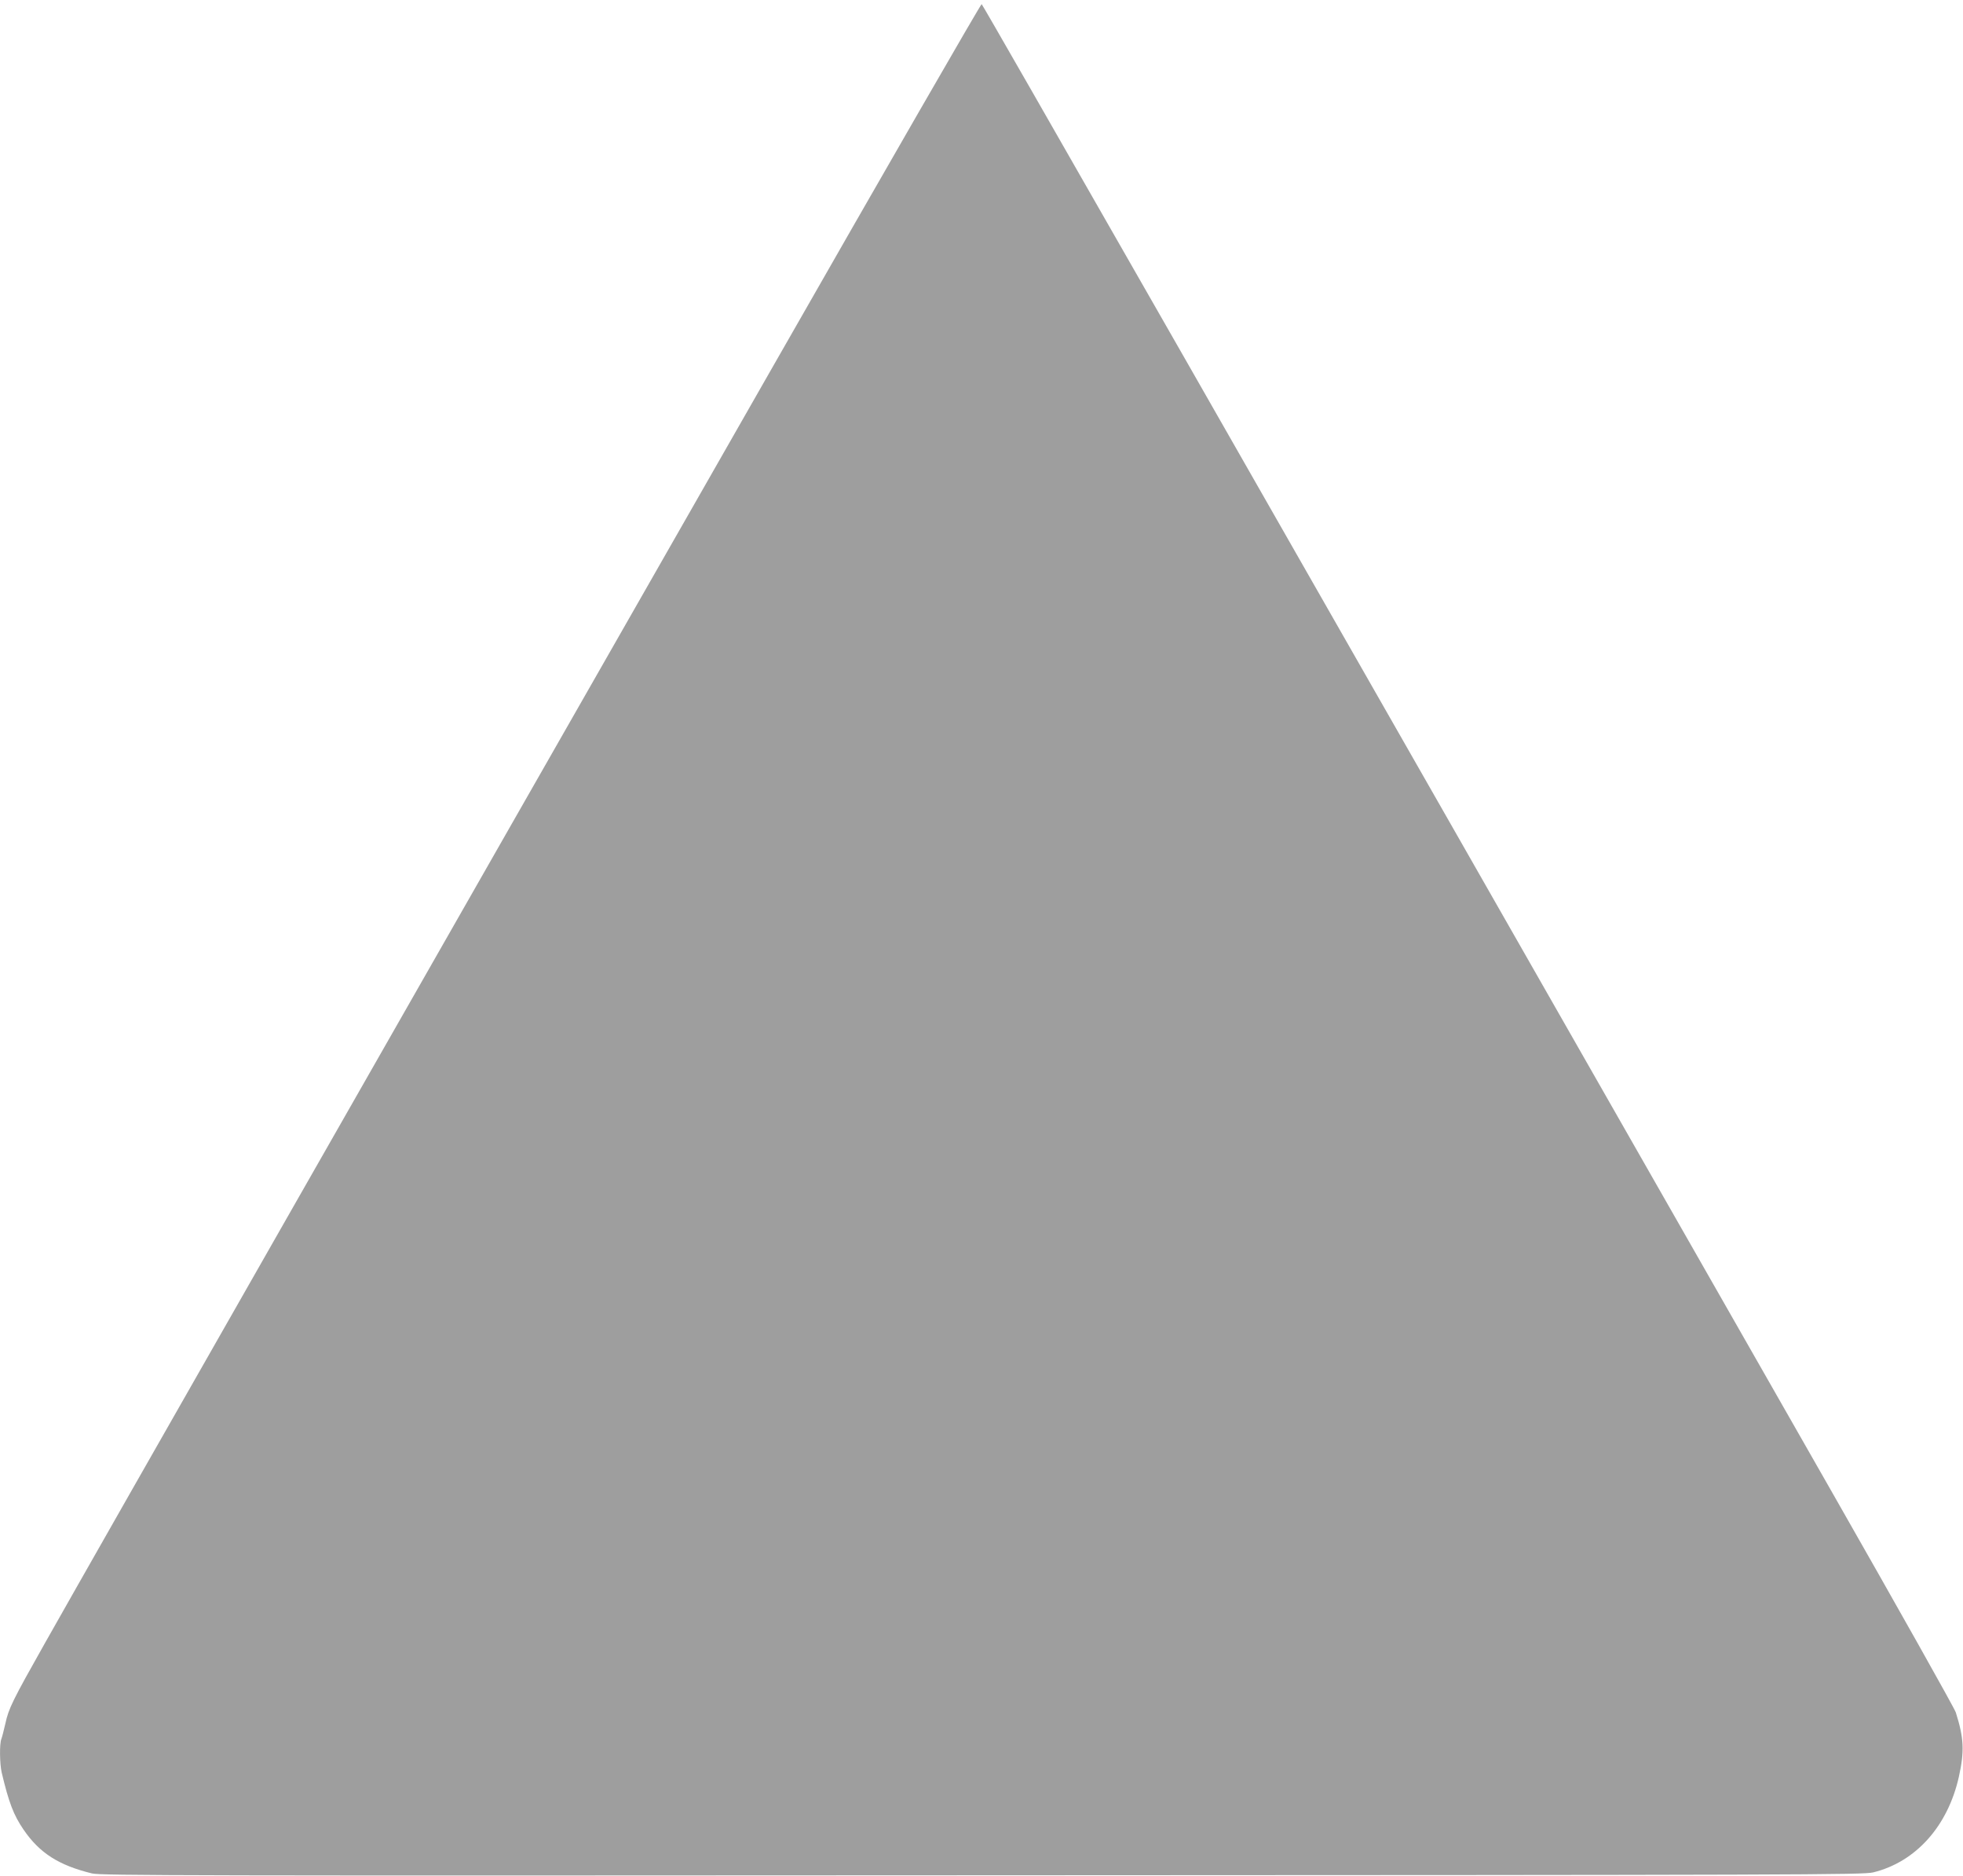 <?xml version="1.0" standalone="no"?>
<!DOCTYPE svg PUBLIC "-//W3C//DTD SVG 20010904//EN"
 "http://www.w3.org/TR/2001/REC-SVG-20010904/DTD/svg10.dtd">
<svg version="1.0" xmlns="http://www.w3.org/2000/svg"
 width="1280pt" height="1223pt" viewBox="0 0 1280 1223"
 preserveAspectRatio="xMidYMid meet">
<g transform="translate(0,1223) scale(0.1,-0.1)"
fill="#9e9e9e" stroke="none">
<path d="M5030 9823 c-2408 -4215 -4369 -7654 -4738 -8308 -211 -374 -236
-425 -257 -523 -10 -43 -21 -87 -26 -100 -13 -32 -11 -162 2 -219 47 -198 78
-278 143 -373 104 -152 229 -232 446 -285 59 -14 621 -15 5805 -12 5387 2
5744 3 5810 19 277 68 486 301 558 623 37 167 33 253 -20 420 -9 28 -377 682
-818 1455 -3859 6762 -5520 9669 -5534 9683 -4 4 -621 -1067 -1371 -2380z"/>
</g>
</svg>
